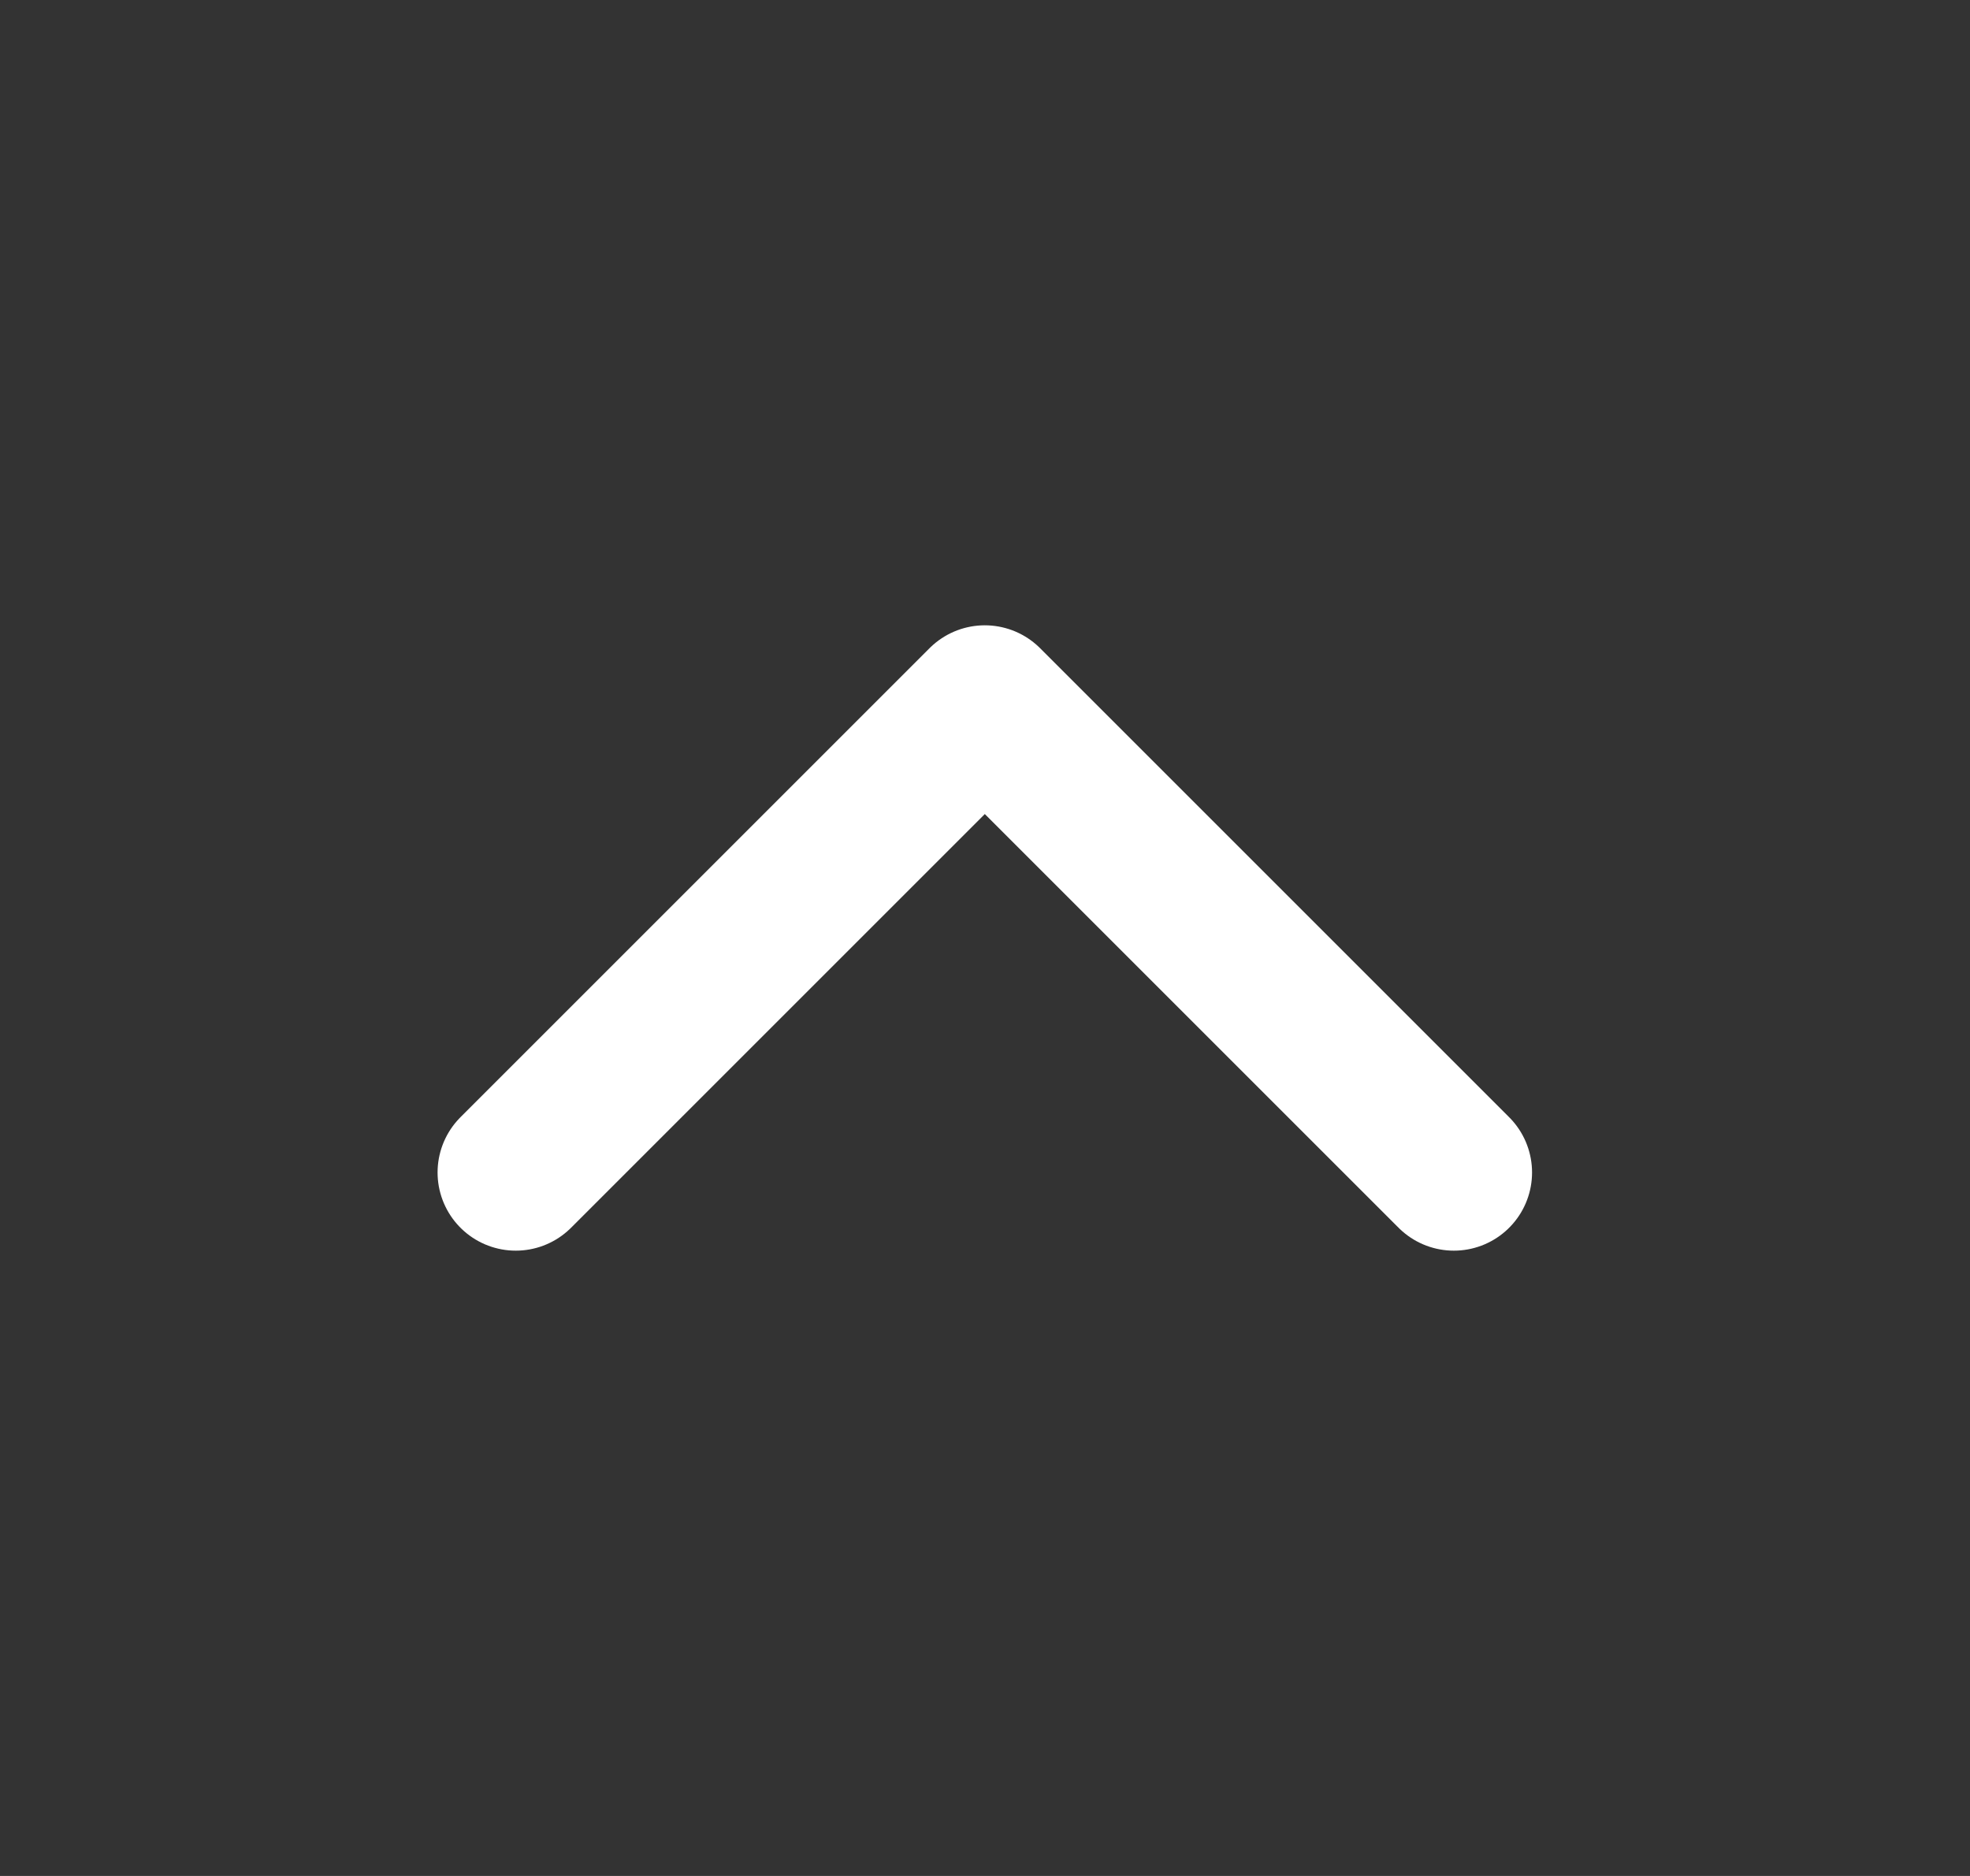 <svg width="21" height="20" viewBox="0 0 21 20" fill="none" xmlns="http://www.w3.org/2000/svg">
<rect x="0" y="0" width="21" height="20" fill="#333333" stroke="none"/>
<path d="M5.498 12.5L10.498 7.5L15.498 12.5" stroke="white" stroke-width="1.667" stroke-linecap="round" stroke-linejoin="round"/>
</svg>
